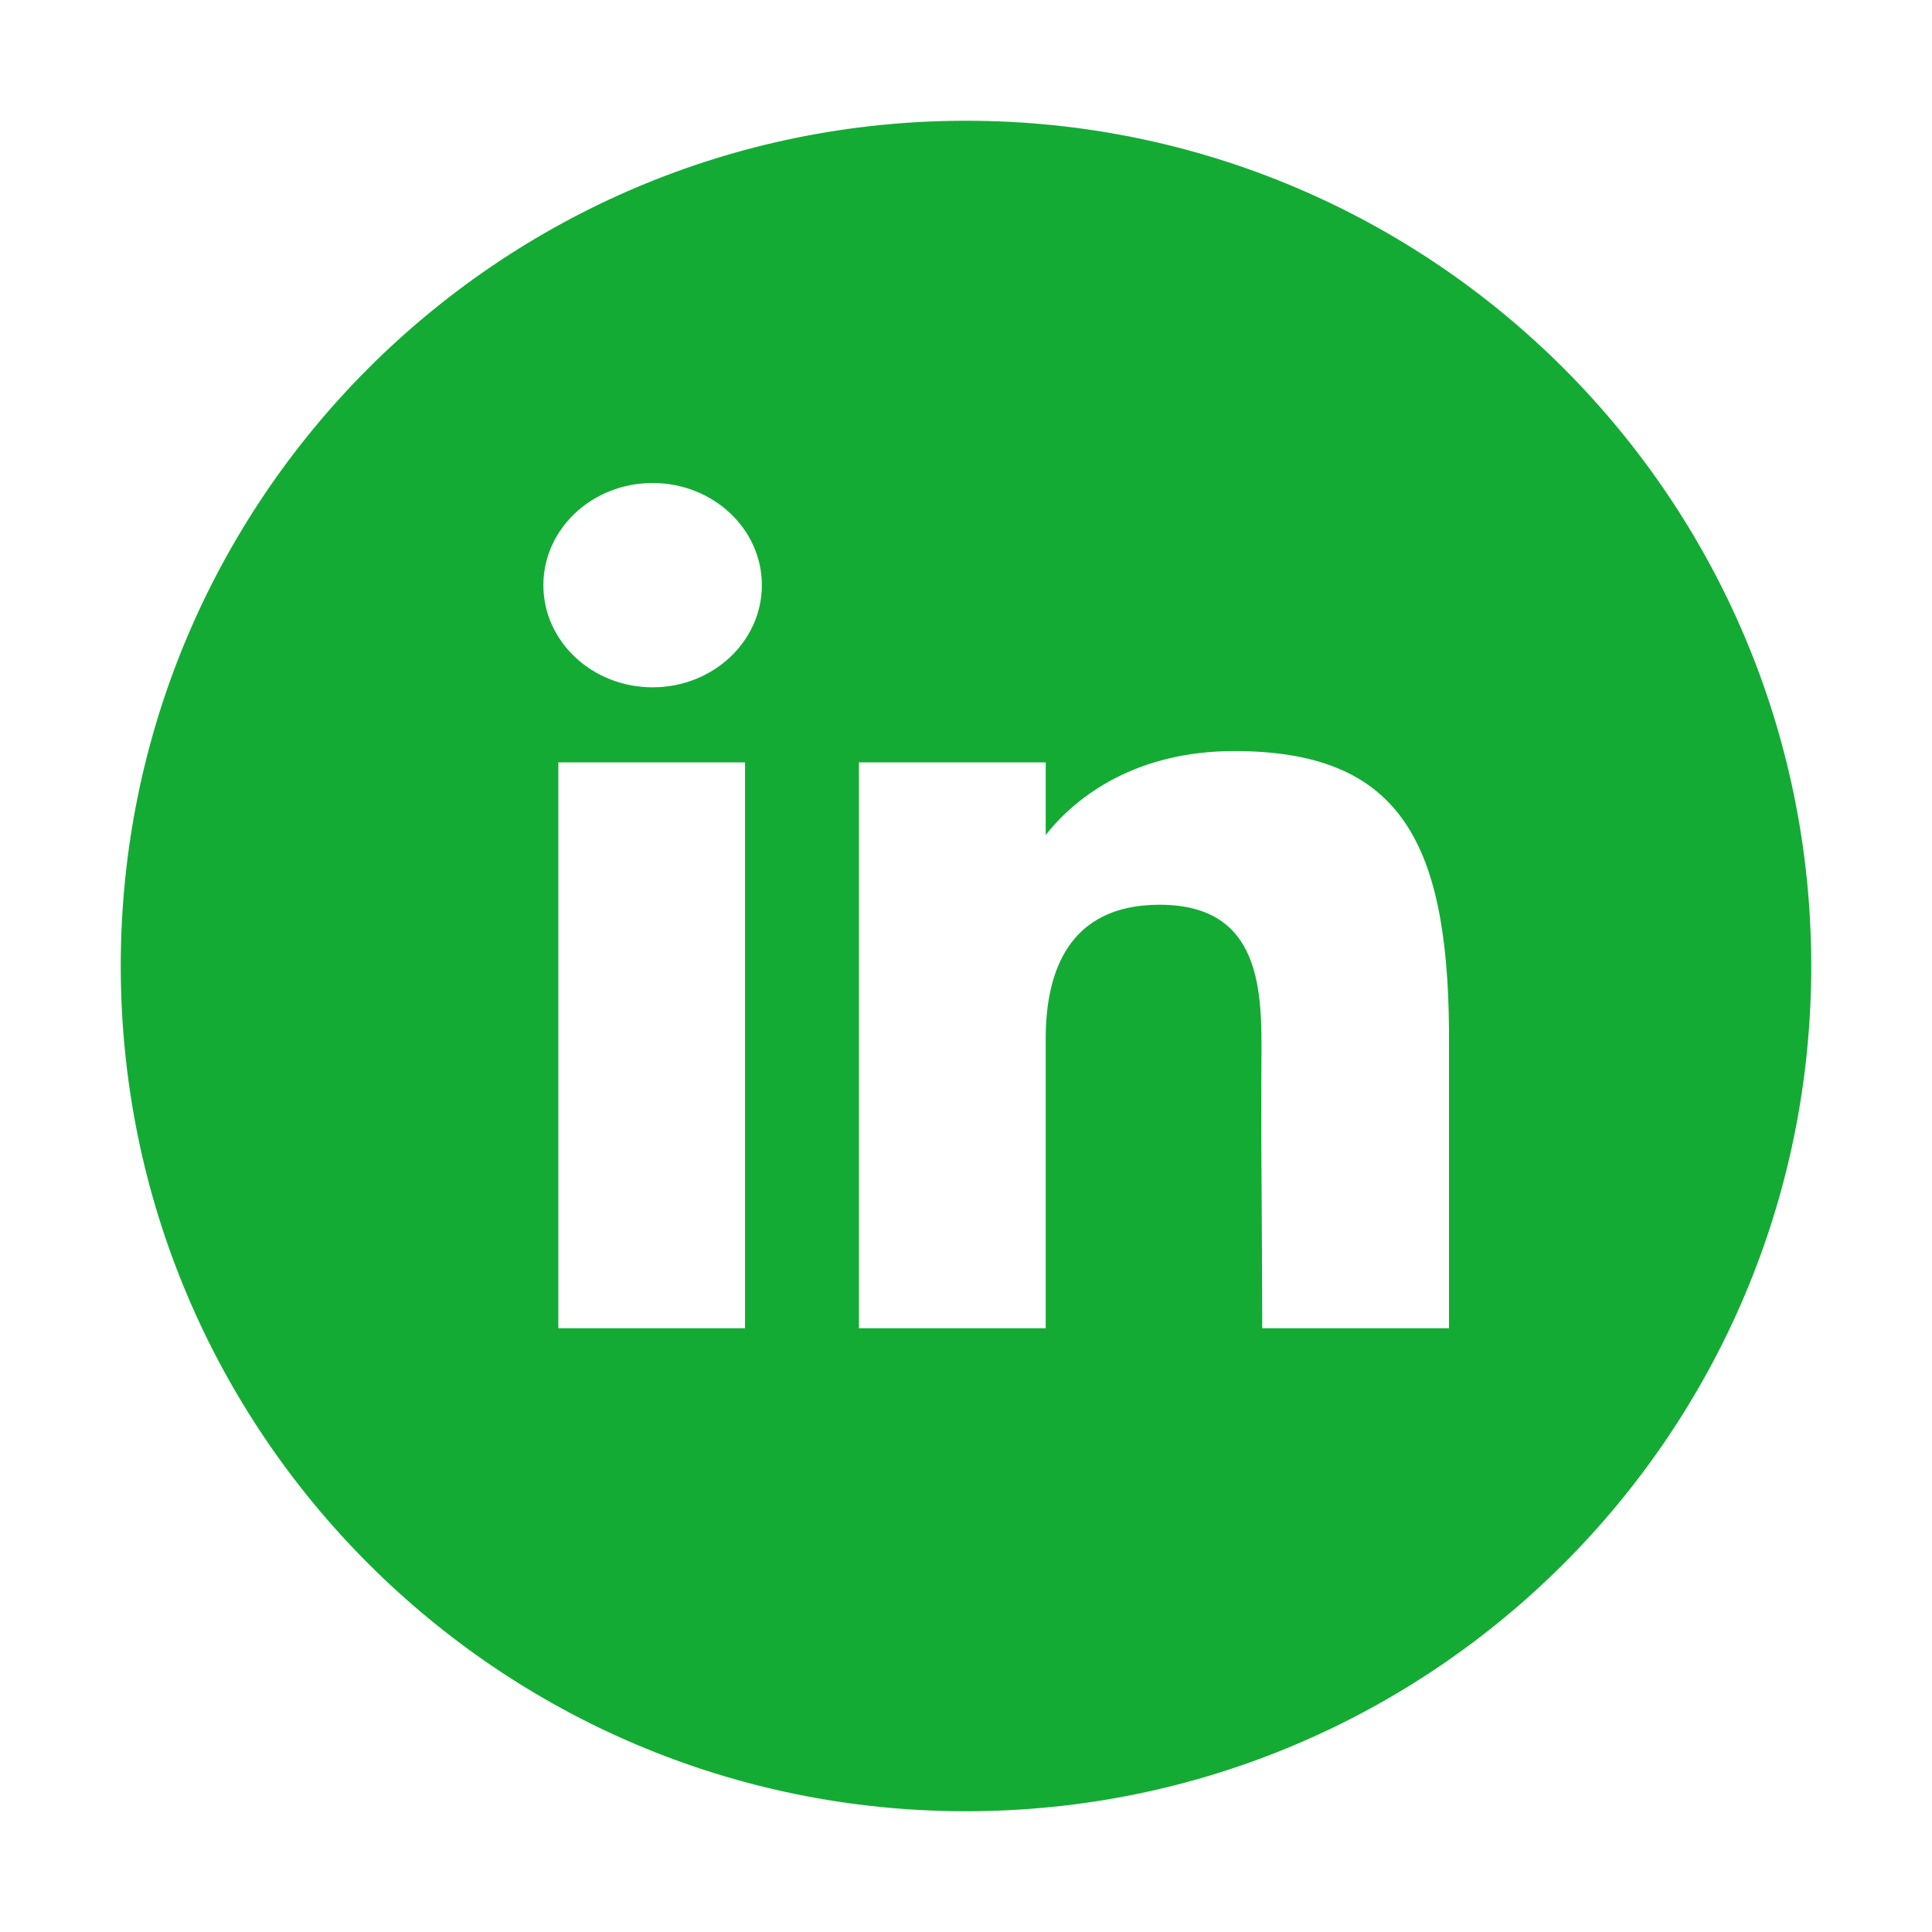 <svg width="24" height="24" viewBox="0 0 24 24" fill="none" xmlns="http://www.w3.org/2000/svg">
<path fill-rule="evenodd" clip-rule="evenodd" d="M12 1.5C6.201 1.5 1.5 6.201 1.5 12C1.5 17.799 6.201 22.5 12 22.5C17.799 22.5 22.5 17.799 22.5 12C22.5 6.201 17.799 1.5 12 1.5ZM9.464 7.269C9.464 7.97 8.856 8.538 8.107 8.538C7.358 8.538 6.75 7.97 6.75 7.269C6.75 6.568 7.358 6 8.107 6C8.856 6 9.464 6.568 9.464 7.269ZM6.936 9.471H9.255V16.5H6.936V9.471ZM10.67 9.471H12.99V10.373C13.379 9.878 14.127 9.33 15.332 9.33C17.363 9.33 17.98 10.421 18 12.79V16.5H15.68C15.68 16.042 15.677 15.581 15.674 15.12V15.12V15.12C15.669 14.466 15.665 13.813 15.67 13.168C15.676 12.326 15.683 11.239 14.405 11.239C13.273 11.239 12.99 12.073 12.99 12.904V16.5H10.67V9.471Z" fill="#14AB35"/>
</svg>

